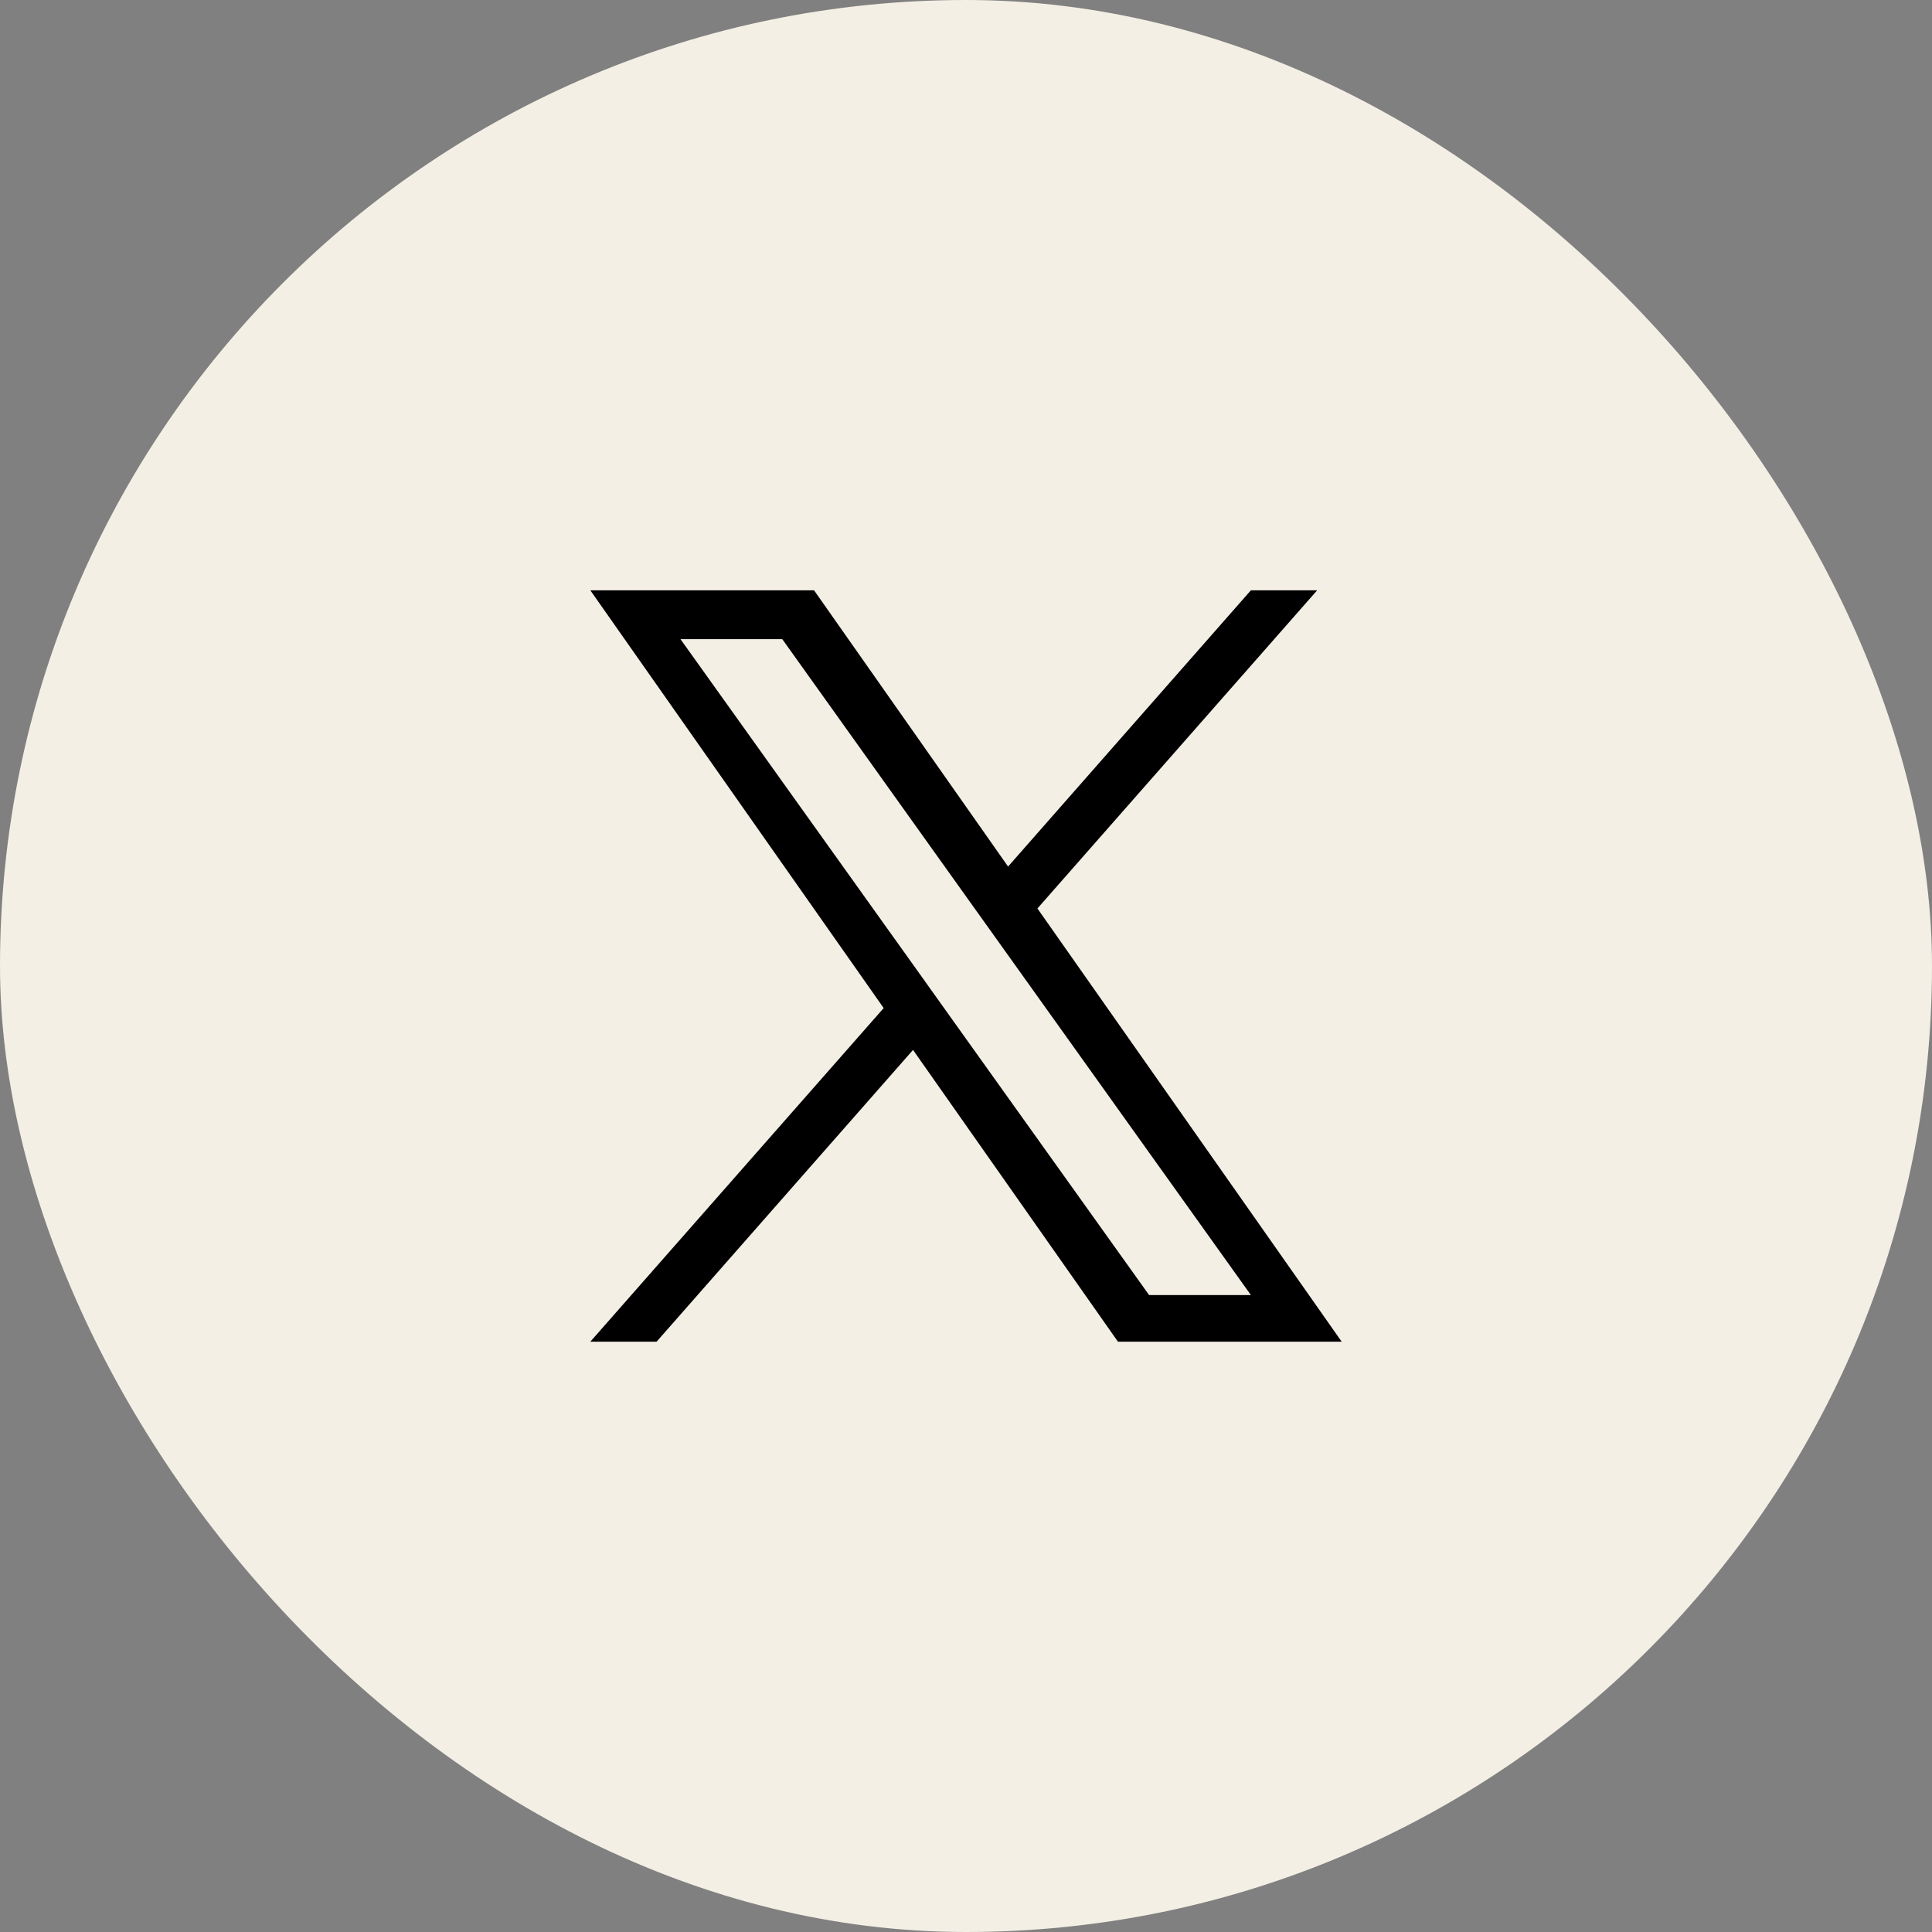 <svg width="36" height="36" viewBox="0 0 36 36" fill="none" xmlns="http://www.w3.org/2000/svg">
<rect x="0" y="0" width="36" height="36" fill="#808080" stroke="none"/>
<rect width="36" height="36" rx="18" fill="#F3EFE4"/>
<path d="M19.331 16.928L24.543 11H23.308L18.784 16.147L15.169 11H11L16.466 18.784L11 25H12.235L17.013 19.564L20.831 25H25L19.331 16.928ZM17.64 18.852L17.087 18.077L12.68 11.91H14.577L18.132 16.887L18.686 17.662L23.309 24.132H21.412L17.64 18.852Z" fill="black"/>
</svg>
